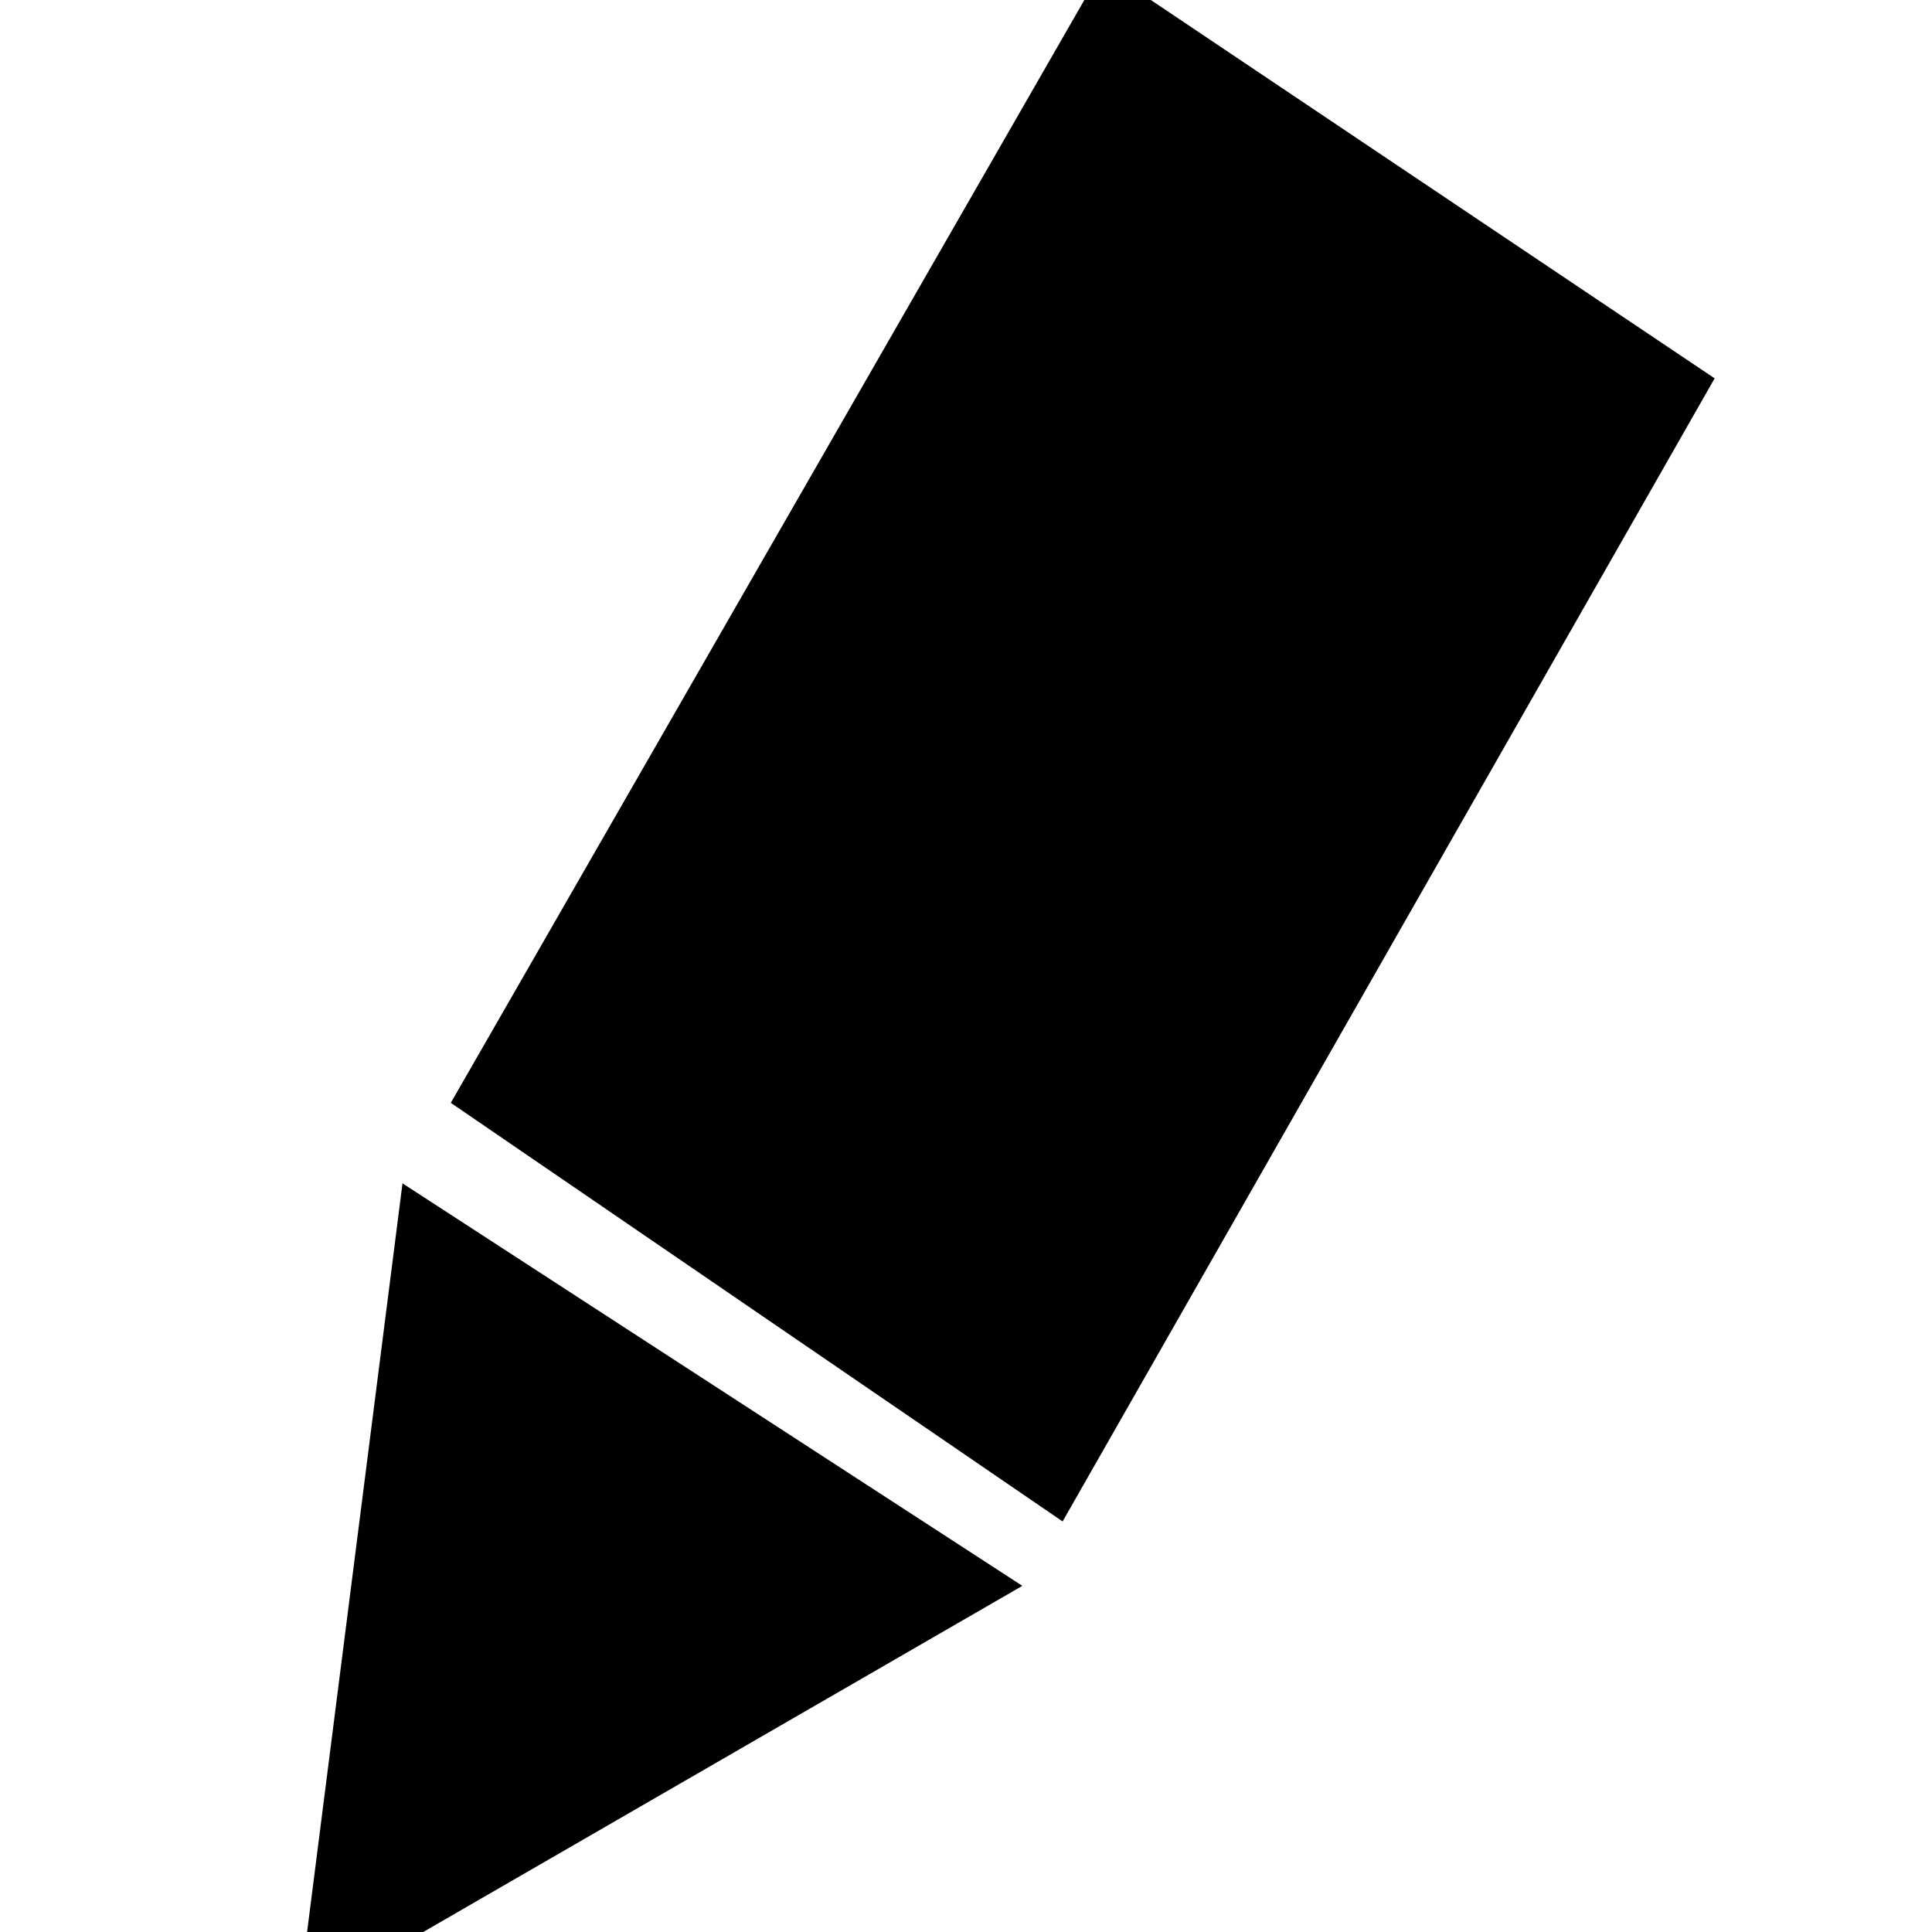 <svg version="1.1" id="Capa_2" xmlns="http://www.w3.org/2000/svg" xmlns:xlink="http://www.w3.org/1999/xlink" x="0px" y="0px"
	 viewBox="0 0 24 24" style="enable-background:new 0 0 24 24;" xml:space="preserve">
<polygon points="13.7,-0.4 21.3,4.7 13.2,18.9 5.6,13.7 "/>
<polygon points="5,14.7 12.7,19.7 3.7,24.9 "/>
</svg>
